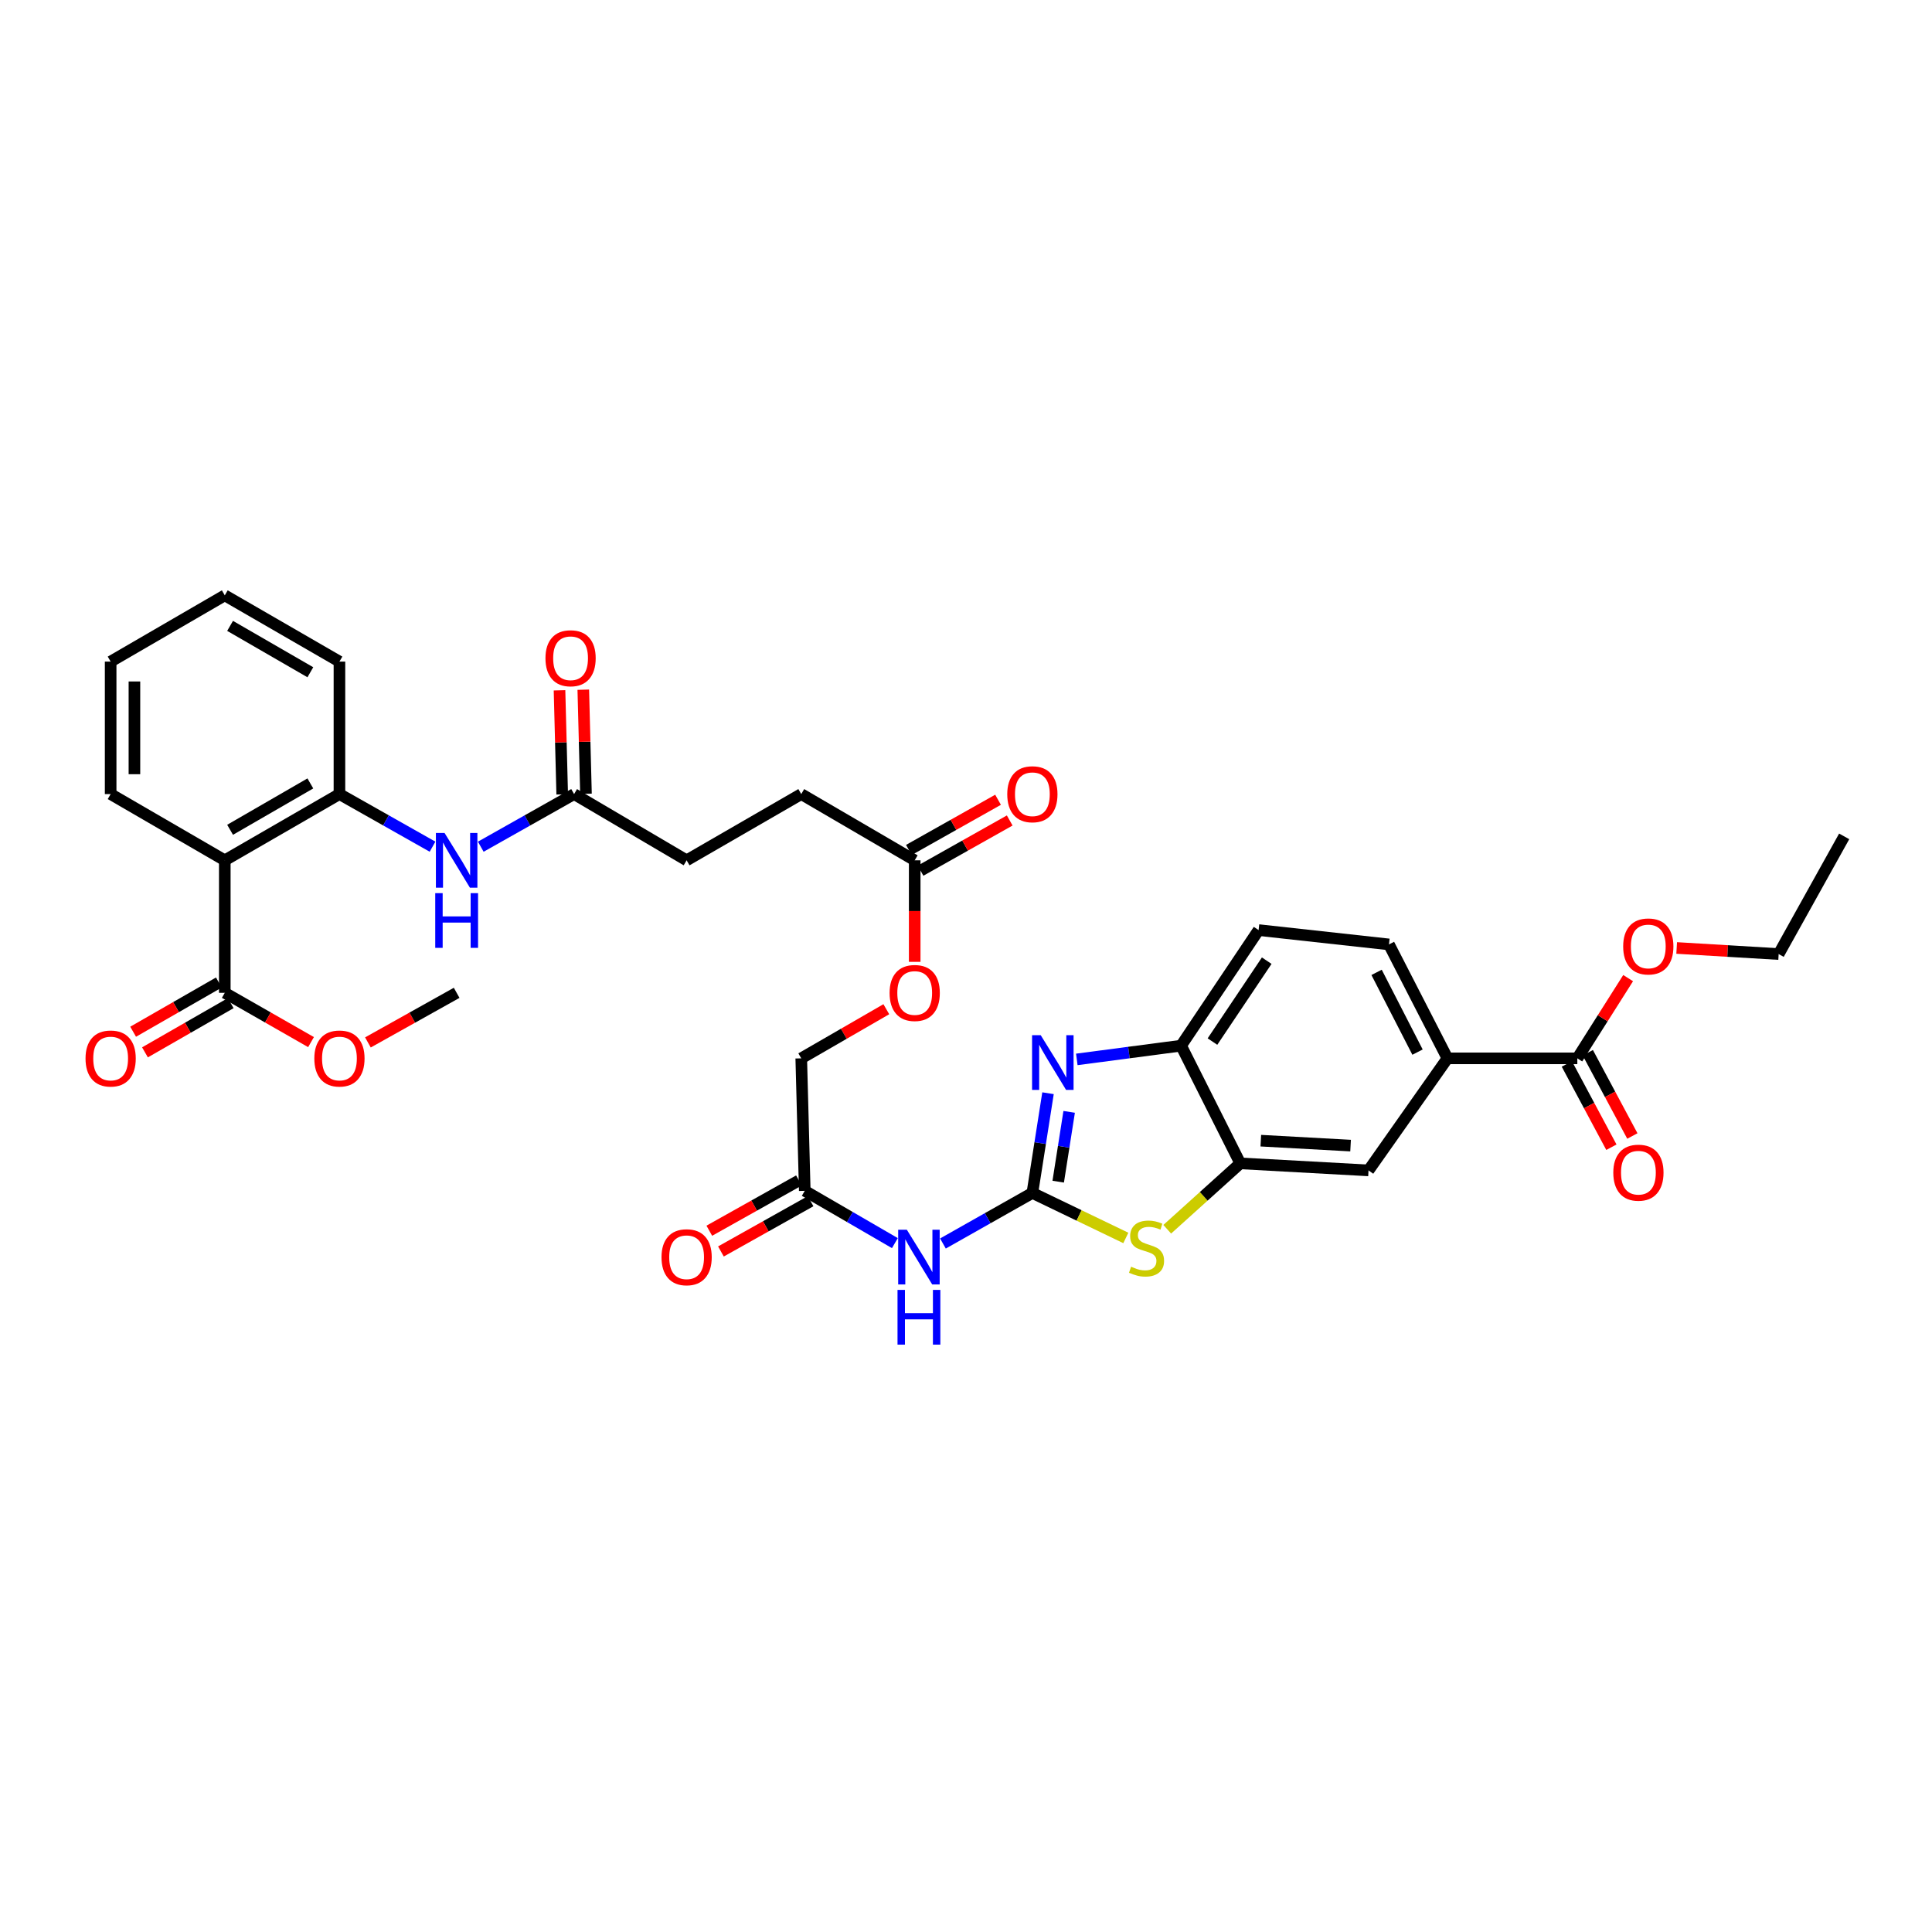 <?xml version='1.0' encoding='iso-8859-1'?>
<svg version='1.1' baseProfile='full'
              xmlns='http://www.w3.org/2000/svg'
                      xmlns:rdkit='http://www.rdkit.org/xml'
                      xmlns:xlink='http://www.w3.org/1999/xlink'
                  xml:space='preserve'
width='1000px' height='1000px' viewBox='0 0 1000 1000'>
<!-- END OF HEADER -->
<rect style='opacity:1.0;fill:#FFFFFF;stroke:none' width='1000' height='1000' x='0' y='0'> </rect>
<path class='bond-0' d='M 534.354,617.463 L 538.402,591.656' style='fill:none;fill-rule:evenodd;stroke:#000000;stroke-width:6px;stroke-linecap:butt;stroke-linejoin:miter;stroke-opacity:1' />
<path class='bond-0' d='M 538.402,591.656 L 542.45,565.848' style='fill:none;fill-rule:evenodd;stroke:#0000FF;stroke-width:6px;stroke-linecap:butt;stroke-linejoin:miter;stroke-opacity:1' />
<path class='bond-0' d='M 547.727,611.628 L 550.561,593.563' style='fill:none;fill-rule:evenodd;stroke:#000000;stroke-width:6px;stroke-linecap:butt;stroke-linejoin:miter;stroke-opacity:1' />
<path class='bond-0' d='M 550.561,593.563 L 553.395,575.498' style='fill:none;fill-rule:evenodd;stroke:#0000FF;stroke-width:6px;stroke-linecap:butt;stroke-linejoin:miter;stroke-opacity:1' />
<path class='bond-1' d='M 534.354,617.463 L 558.54,629.111' style='fill:none;fill-rule:evenodd;stroke:#000000;stroke-width:6px;stroke-linecap:butt;stroke-linejoin:miter;stroke-opacity:1' />
<path class='bond-1' d='M 558.54,629.111 L 582.726,640.759' style='fill:none;fill-rule:evenodd;stroke:#CCCC00;stroke-width:6px;stroke-linecap:butt;stroke-linejoin:miter;stroke-opacity:1' />
<path class='bond-2' d='M 534.354,617.463 L 511.208,630.549' style='fill:none;fill-rule:evenodd;stroke:#000000;stroke-width:6px;stroke-linecap:butt;stroke-linejoin:miter;stroke-opacity:1' />
<path class='bond-2' d='M 511.208,630.549 L 488.063,643.635' style='fill:none;fill-rule:evenodd;stroke:#0000FF;stroke-width:6px;stroke-linecap:butt;stroke-linejoin:miter;stroke-opacity:1' />
<path class='bond-5' d='M 557.353,548.345 L 584.34,544.79' style='fill:none;fill-rule:evenodd;stroke:#0000FF;stroke-width:6px;stroke-linecap:butt;stroke-linejoin:miter;stroke-opacity:1' />
<path class='bond-5' d='M 584.34,544.79 L 611.327,541.235' style='fill:none;fill-rule:evenodd;stroke:#000000;stroke-width:6px;stroke-linecap:butt;stroke-linejoin:miter;stroke-opacity:1' />
<path class='bond-4' d='M 604.16,636.257 L 623.06,619.205' style='fill:none;fill-rule:evenodd;stroke:#CCCC00;stroke-width:6px;stroke-linecap:butt;stroke-linejoin:miter;stroke-opacity:1' />
<path class='bond-4' d='M 623.06,619.205 L 641.961,602.153' style='fill:none;fill-rule:evenodd;stroke:#000000;stroke-width:6px;stroke-linecap:butt;stroke-linejoin:miter;stroke-opacity:1' />
<path class='bond-11' d='M 463.189,643.437 L 439.867,629.903' style='fill:none;fill-rule:evenodd;stroke:#0000FF;stroke-width:6px;stroke-linecap:butt;stroke-linejoin:miter;stroke-opacity:1' />
<path class='bond-11' d='M 439.867,629.903 L 416.544,616.369' style='fill:none;fill-rule:evenodd;stroke:#000000;stroke-width:6px;stroke-linecap:butt;stroke-linejoin:miter;stroke-opacity:1' />
<path class='bond-3' d='M 116.35,445.3 L 175.695,411.015' style='fill:none;fill-rule:evenodd;stroke:#000000;stroke-width:6px;stroke-linecap:butt;stroke-linejoin:miter;stroke-opacity:1' />
<path class='bond-3' d='M 119.095,429.5 L 160.636,405.5' style='fill:none;fill-rule:evenodd;stroke:#000000;stroke-width:6px;stroke-linecap:butt;stroke-linejoin:miter;stroke-opacity:1' />
<path class='bond-7' d='M 116.35,445.3 L 116.35,513.883' style='fill:none;fill-rule:evenodd;stroke:#000000;stroke-width:6px;stroke-linecap:butt;stroke-linejoin:miter;stroke-opacity:1' />
<path class='bond-28' d='M 116.35,445.3 L 57.271,411.015' style='fill:none;fill-rule:evenodd;stroke:#000000;stroke-width:6px;stroke-linecap:butt;stroke-linejoin:miter;stroke-opacity:1' />
<path class='bond-12' d='M 641.961,602.153 L 708.342,605.798' style='fill:none;fill-rule:evenodd;stroke:#000000;stroke-width:6px;stroke-linecap:butt;stroke-linejoin:miter;stroke-opacity:1' />
<path class='bond-12' d='M 652.593,590.41 L 699.06,592.961' style='fill:none;fill-rule:evenodd;stroke:#000000;stroke-width:6px;stroke-linecap:butt;stroke-linejoin:miter;stroke-opacity:1' />
<path class='bond-35' d='M 641.961,602.153 L 611.327,541.235' style='fill:none;fill-rule:evenodd;stroke:#000000;stroke-width:6px;stroke-linecap:butt;stroke-linejoin:miter;stroke-opacity:1' />
<path class='bond-17' d='M 611.327,541.235 L 651.451,481.411' style='fill:none;fill-rule:evenodd;stroke:#000000;stroke-width:6px;stroke-linecap:butt;stroke-linejoin:miter;stroke-opacity:1' />
<path class='bond-17' d='M 627.568,539.117 L 655.655,497.24' style='fill:none;fill-rule:evenodd;stroke:#000000;stroke-width:6px;stroke-linecap:butt;stroke-linejoin:miter;stroke-opacity:1' />
<path class='bond-6' d='M 175.695,411.015 L 199.787,424.63' style='fill:none;fill-rule:evenodd;stroke:#000000;stroke-width:6px;stroke-linecap:butt;stroke-linejoin:miter;stroke-opacity:1' />
<path class='bond-6' d='M 199.787,424.63 L 223.878,438.246' style='fill:none;fill-rule:evenodd;stroke:#0000FF;stroke-width:6px;stroke-linecap:butt;stroke-linejoin:miter;stroke-opacity:1' />
<path class='bond-29' d='M 175.695,411.015 L 175.695,342.445' style='fill:none;fill-rule:evenodd;stroke:#000000;stroke-width:6px;stroke-linecap:butt;stroke-linejoin:miter;stroke-opacity:1' />
<path class='bond-15' d='M 113.286,508.546 L 91.098,521.284' style='fill:none;fill-rule:evenodd;stroke:#000000;stroke-width:6px;stroke-linecap:butt;stroke-linejoin:miter;stroke-opacity:1' />
<path class='bond-15' d='M 91.098,521.284 L 68.91,534.021' style='fill:none;fill-rule:evenodd;stroke:#FF0000;stroke-width:6px;stroke-linecap:butt;stroke-linejoin:miter;stroke-opacity:1' />
<path class='bond-15' d='M 119.414,519.221 L 97.226,531.958' style='fill:none;fill-rule:evenodd;stroke:#000000;stroke-width:6px;stroke-linecap:butt;stroke-linejoin:miter;stroke-opacity:1' />
<path class='bond-15' d='M 97.226,531.958 L 75.038,544.696' style='fill:none;fill-rule:evenodd;stroke:#FF0000;stroke-width:6px;stroke-linecap:butt;stroke-linejoin:miter;stroke-opacity:1' />
<path class='bond-26' d='M 116.35,513.883 L 138.668,526.638' style='fill:none;fill-rule:evenodd;stroke:#000000;stroke-width:6px;stroke-linecap:butt;stroke-linejoin:miter;stroke-opacity:1' />
<path class='bond-26' d='M 138.668,526.638 L 160.986,539.393' style='fill:none;fill-rule:evenodd;stroke:#FF0000;stroke-width:6px;stroke-linecap:butt;stroke-linejoin:miter;stroke-opacity:1' />
<path class='bond-8' d='M 248.845,438.258 L 272.997,424.637' style='fill:none;fill-rule:evenodd;stroke:#0000FF;stroke-width:6px;stroke-linecap:butt;stroke-linejoin:miter;stroke-opacity:1' />
<path class='bond-8' d='M 272.997,424.637 L 297.149,411.015' style='fill:none;fill-rule:evenodd;stroke:#000000;stroke-width:6px;stroke-linecap:butt;stroke-linejoin:miter;stroke-opacity:1' />
<path class='bond-9' d='M 816.421,547.799 L 749.198,547.799' style='fill:none;fill-rule:evenodd;stroke:#000000;stroke-width:6px;stroke-linecap:butt;stroke-linejoin:miter;stroke-opacity:1' />
<path class='bond-16' d='M 810.995,550.702 L 822.525,572.251' style='fill:none;fill-rule:evenodd;stroke:#000000;stroke-width:6px;stroke-linecap:butt;stroke-linejoin:miter;stroke-opacity:1' />
<path class='bond-16' d='M 822.525,572.251 L 834.055,593.8' style='fill:none;fill-rule:evenodd;stroke:#FF0000;stroke-width:6px;stroke-linecap:butt;stroke-linejoin:miter;stroke-opacity:1' />
<path class='bond-16' d='M 821.847,544.896 L 833.377,566.444' style='fill:none;fill-rule:evenodd;stroke:#000000;stroke-width:6px;stroke-linecap:butt;stroke-linejoin:miter;stroke-opacity:1' />
<path class='bond-16' d='M 833.377,566.444 L 844.907,587.993' style='fill:none;fill-rule:evenodd;stroke:#FF0000;stroke-width:6px;stroke-linecap:butt;stroke-linejoin:miter;stroke-opacity:1' />
<path class='bond-27' d='M 816.421,547.799 L 829.571,527.035' style='fill:none;fill-rule:evenodd;stroke:#000000;stroke-width:6px;stroke-linecap:butt;stroke-linejoin:miter;stroke-opacity:1' />
<path class='bond-27' d='M 829.571,527.035 L 842.72,506.27' style='fill:none;fill-rule:evenodd;stroke:#FF0000;stroke-width:6px;stroke-linecap:butt;stroke-linejoin:miter;stroke-opacity:1' />
<path class='bond-10' d='M 749.198,547.799 L 708.342,605.798' style='fill:none;fill-rule:evenodd;stroke:#000000;stroke-width:6px;stroke-linecap:butt;stroke-linejoin:miter;stroke-opacity:1' />
<path class='bond-36' d='M 749.198,547.799 L 718.927,488.83' style='fill:none;fill-rule:evenodd;stroke:#000000;stroke-width:6px;stroke-linecap:butt;stroke-linejoin:miter;stroke-opacity:1' />
<path class='bond-36' d='M 733.708,544.575 L 712.518,503.296' style='fill:none;fill-rule:evenodd;stroke:#000000;stroke-width:6px;stroke-linecap:butt;stroke-linejoin:miter;stroke-opacity:1' />
<path class='bond-19' d='M 413.534,611.001 L 390.335,624.011' style='fill:none;fill-rule:evenodd;stroke:#000000;stroke-width:6px;stroke-linecap:butt;stroke-linejoin:miter;stroke-opacity:1' />
<path class='bond-19' d='M 390.335,624.011 L 367.136,637.02' style='fill:none;fill-rule:evenodd;stroke:#FF0000;stroke-width:6px;stroke-linecap:butt;stroke-linejoin:miter;stroke-opacity:1' />
<path class='bond-19' d='M 419.554,621.737 L 396.355,634.746' style='fill:none;fill-rule:evenodd;stroke:#000000;stroke-width:6px;stroke-linecap:butt;stroke-linejoin:miter;stroke-opacity:1' />
<path class='bond-19' d='M 396.355,634.746 L 373.156,647.755' style='fill:none;fill-rule:evenodd;stroke:#FF0000;stroke-width:6px;stroke-linecap:butt;stroke-linejoin:miter;stroke-opacity:1' />
<path class='bond-23' d='M 416.544,616.369 L 414.726,547.799' style='fill:none;fill-rule:evenodd;stroke:#000000;stroke-width:6px;stroke-linecap:butt;stroke-linejoin:miter;stroke-opacity:1' />
<path class='bond-13' d='M 297.149,411.015 L 355.394,445.3' style='fill:none;fill-rule:evenodd;stroke:#000000;stroke-width:6px;stroke-linecap:butt;stroke-linejoin:miter;stroke-opacity:1' />
<path class='bond-20' d='M 303.301,410.856 L 302.605,383.922' style='fill:none;fill-rule:evenodd;stroke:#000000;stroke-width:6px;stroke-linecap:butt;stroke-linejoin:miter;stroke-opacity:1' />
<path class='bond-20' d='M 302.605,383.922 L 301.909,356.988' style='fill:none;fill-rule:evenodd;stroke:#FF0000;stroke-width:6px;stroke-linecap:butt;stroke-linejoin:miter;stroke-opacity:1' />
<path class='bond-20' d='M 290.997,411.174 L 290.301,384.24' style='fill:none;fill-rule:evenodd;stroke:#000000;stroke-width:6px;stroke-linecap:butt;stroke-linejoin:miter;stroke-opacity:1' />
<path class='bond-20' d='M 290.301,384.24 L 289.605,357.306' style='fill:none;fill-rule:evenodd;stroke:#FF0000;stroke-width:6px;stroke-linecap:butt;stroke-linejoin:miter;stroke-opacity:1' />
<path class='bond-14' d='M 473.449,445.3 L 473.449,471.574' style='fill:none;fill-rule:evenodd;stroke:#000000;stroke-width:6px;stroke-linecap:butt;stroke-linejoin:miter;stroke-opacity:1' />
<path class='bond-14' d='M 473.449,471.574 L 473.449,497.849' style='fill:none;fill-rule:evenodd;stroke:#FF0000;stroke-width:6px;stroke-linecap:butt;stroke-linejoin:miter;stroke-opacity:1' />
<path class='bond-21' d='M 476.468,450.663 L 499.546,437.671' style='fill:none;fill-rule:evenodd;stroke:#000000;stroke-width:6px;stroke-linecap:butt;stroke-linejoin:miter;stroke-opacity:1' />
<path class='bond-21' d='M 499.546,437.671 L 522.625,424.679' style='fill:none;fill-rule:evenodd;stroke:#FF0000;stroke-width:6px;stroke-linecap:butt;stroke-linejoin:miter;stroke-opacity:1' />
<path class='bond-21' d='M 470.43,439.937 L 493.509,426.946' style='fill:none;fill-rule:evenodd;stroke:#000000;stroke-width:6px;stroke-linecap:butt;stroke-linejoin:miter;stroke-opacity:1' />
<path class='bond-21' d='M 493.509,426.946 L 516.587,413.954' style='fill:none;fill-rule:evenodd;stroke:#FF0000;stroke-width:6px;stroke-linecap:butt;stroke-linejoin:miter;stroke-opacity:1' />
<path class='bond-25' d='M 473.449,445.3 L 414.726,411.015' style='fill:none;fill-rule:evenodd;stroke:#000000;stroke-width:6px;stroke-linecap:butt;stroke-linejoin:miter;stroke-opacity:1' />
<path class='bond-18' d='M 651.451,481.411 L 718.927,488.83' style='fill:none;fill-rule:evenodd;stroke:#000000;stroke-width:6px;stroke-linecap:butt;stroke-linejoin:miter;stroke-opacity:1' />
<path class='bond-22' d='M 458.754,522.371 L 436.74,535.085' style='fill:none;fill-rule:evenodd;stroke:#FF0000;stroke-width:6px;stroke-linecap:butt;stroke-linejoin:miter;stroke-opacity:1' />
<path class='bond-22' d='M 436.74,535.085 L 414.726,547.799' style='fill:none;fill-rule:evenodd;stroke:#000000;stroke-width:6px;stroke-linecap:butt;stroke-linejoin:miter;stroke-opacity:1' />
<path class='bond-24' d='M 355.394,445.3 L 414.726,411.015' style='fill:none;fill-rule:evenodd;stroke:#000000;stroke-width:6px;stroke-linecap:butt;stroke-linejoin:miter;stroke-opacity:1' />
<path class='bond-31' d='M 190.433,539.56 L 213.397,526.722' style='fill:none;fill-rule:evenodd;stroke:#FF0000;stroke-width:6px;stroke-linecap:butt;stroke-linejoin:miter;stroke-opacity:1' />
<path class='bond-31' d='M 213.397,526.722 L 236.361,513.883' style='fill:none;fill-rule:evenodd;stroke:#000000;stroke-width:6px;stroke-linecap:butt;stroke-linejoin:miter;stroke-opacity:1' />
<path class='bond-30' d='M 867.844,490.671 L 894.237,492.246' style='fill:none;fill-rule:evenodd;stroke:#FF0000;stroke-width:6px;stroke-linecap:butt;stroke-linejoin:miter;stroke-opacity:1' />
<path class='bond-30' d='M 894.237,492.246 L 920.63,493.821' style='fill:none;fill-rule:evenodd;stroke:#000000;stroke-width:6px;stroke-linecap:butt;stroke-linejoin:miter;stroke-opacity:1' />
<path class='bond-37' d='M 57.271,411.015 L 57.271,342.445' style='fill:none;fill-rule:evenodd;stroke:#000000;stroke-width:6px;stroke-linecap:butt;stroke-linejoin:miter;stroke-opacity:1' />
<path class='bond-37' d='M 69.579,400.73 L 69.579,352.731' style='fill:none;fill-rule:evenodd;stroke:#000000;stroke-width:6px;stroke-linecap:butt;stroke-linejoin:miter;stroke-opacity:1' />
<path class='bond-33' d='M 175.695,342.445 L 116.35,308.153' style='fill:none;fill-rule:evenodd;stroke:#000000;stroke-width:6px;stroke-linecap:butt;stroke-linejoin:miter;stroke-opacity:1' />
<path class='bond-33' d='M 160.636,347.958 L 119.094,323.954' style='fill:none;fill-rule:evenodd;stroke:#000000;stroke-width:6px;stroke-linecap:butt;stroke-linejoin:miter;stroke-opacity:1' />
<path class='bond-34' d='M 920.63,493.821 L 954.545,432.903' style='fill:none;fill-rule:evenodd;stroke:#000000;stroke-width:6px;stroke-linecap:butt;stroke-linejoin:miter;stroke-opacity:1' />
<path class='bond-32' d='M 57.271,342.445 L 116.35,308.153' style='fill:none;fill-rule:evenodd;stroke:#000000;stroke-width:6px;stroke-linecap:butt;stroke-linejoin:miter;stroke-opacity:1' />
<path  class='atom-1' d='M 538.678 535.82
L 547.958 550.82
Q 548.878 552.3, 550.358 554.98
Q 551.838 557.66, 551.918 557.82
L 551.918 535.82
L 555.678 535.82
L 555.678 564.14
L 551.798 564.14
L 541.838 547.74
Q 540.678 545.82, 539.438 543.62
Q 538.238 541.42, 537.878 540.74
L 537.878 564.14
L 534.198 564.14
L 534.198 535.82
L 538.678 535.82
' fill='#0000FF'/>
<path  class='atom-2' d='M 585.446 655.642
Q 585.766 655.762, 587.086 656.322
Q 588.406 656.882, 589.846 657.242
Q 591.326 657.562, 592.766 657.562
Q 595.446 657.562, 597.006 656.282
Q 598.566 654.962, 598.566 652.682
Q 598.566 651.122, 597.766 650.162
Q 597.006 649.202, 595.806 648.682
Q 594.606 648.162, 592.606 647.562
Q 590.086 646.802, 588.566 646.082
Q 587.086 645.362, 586.006 643.842
Q 584.966 642.322, 584.966 639.762
Q 584.966 636.202, 587.366 634.002
Q 589.806 631.802, 594.606 631.802
Q 597.886 631.802, 601.606 633.362
L 600.686 636.442
Q 597.286 635.042, 594.726 635.042
Q 591.966 635.042, 590.446 636.202
Q 588.926 637.322, 588.966 639.282
Q 588.966 640.802, 589.726 641.722
Q 590.526 642.642, 591.646 643.162
Q 592.806 643.682, 594.726 644.282
Q 597.286 645.082, 598.806 645.882
Q 600.326 646.682, 601.406 648.322
Q 602.526 649.922, 602.526 652.682
Q 602.526 656.602, 599.886 658.722
Q 597.286 660.802, 592.926 660.802
Q 590.406 660.802, 588.486 660.242
Q 586.606 659.722, 584.366 658.802
L 585.446 655.642
' fill='#CCCC00'/>
<path  class='atom-3' d='M 469.377 636.501
L 478.657 651.501
Q 479.577 652.981, 481.057 655.661
Q 482.537 658.341, 482.617 658.501
L 482.617 636.501
L 486.377 636.501
L 486.377 664.821
L 482.497 664.821
L 472.537 648.421
Q 471.377 646.501, 470.137 644.301
Q 468.937 642.101, 468.577 641.421
L 468.577 664.821
L 464.897 664.821
L 464.897 636.501
L 469.377 636.501
' fill='#0000FF'/>
<path  class='atom-3' d='M 464.557 667.653
L 468.397 667.653
L 468.397 679.693
L 482.877 679.693
L 482.877 667.653
L 486.717 667.653
L 486.717 695.973
L 482.877 695.973
L 482.877 682.893
L 468.397 682.893
L 468.397 695.973
L 464.557 695.973
L 464.557 667.653
' fill='#0000FF'/>
<path  class='atom-9' d='M 230.101 431.14
L 239.381 446.14
Q 240.301 447.62, 241.781 450.3
Q 243.261 452.98, 243.341 453.14
L 243.341 431.14
L 247.101 431.14
L 247.101 459.46
L 243.221 459.46
L 233.261 443.06
Q 232.101 441.14, 230.861 438.94
Q 229.661 436.74, 229.301 436.06
L 229.301 459.46
L 225.621 459.46
L 225.621 431.14
L 230.101 431.14
' fill='#0000FF'/>
<path  class='atom-9' d='M 225.281 462.292
L 229.121 462.292
L 229.121 474.332
L 243.601 474.332
L 243.601 462.292
L 247.441 462.292
L 247.441 490.612
L 243.601 490.612
L 243.601 477.532
L 229.121 477.532
L 229.121 490.612
L 225.281 490.612
L 225.281 462.292
' fill='#0000FF'/>
<path  class='atom-16' d='M 44.271 547.879
Q 44.271 541.079, 47.631 537.279
Q 50.991 533.479, 57.271 533.479
Q 63.551 533.479, 66.911 537.279
Q 70.271 541.079, 70.271 547.879
Q 70.271 554.759, 66.871 558.679
Q 63.471 562.559, 57.271 562.559
Q 51.031 562.559, 47.631 558.679
Q 44.271 554.799, 44.271 547.879
M 57.271 559.359
Q 61.591 559.359, 63.911 556.479
Q 66.271 553.559, 66.271 547.879
Q 66.271 542.319, 63.911 539.519
Q 61.591 536.679, 57.271 536.679
Q 52.951 536.679, 50.591 539.479
Q 48.271 542.279, 48.271 547.879
Q 48.271 553.599, 50.591 556.479
Q 52.951 559.359, 57.271 559.359
' fill='#FF0000'/>
<path  class='atom-17' d='M 835.039 606.972
Q 835.039 600.172, 838.399 596.372
Q 841.759 592.572, 848.039 592.572
Q 854.319 592.572, 857.679 596.372
Q 861.039 600.172, 861.039 606.972
Q 861.039 613.852, 857.639 617.772
Q 854.239 621.652, 848.039 621.652
Q 841.799 621.652, 838.399 617.772
Q 835.039 613.892, 835.039 606.972
M 848.039 618.452
Q 852.359 618.452, 854.679 615.572
Q 857.039 612.652, 857.039 606.972
Q 857.039 601.412, 854.679 598.612
Q 852.359 595.772, 848.039 595.772
Q 843.719 595.772, 841.359 598.572
Q 839.039 601.372, 839.039 606.972
Q 839.039 612.692, 841.359 615.572
Q 843.719 618.452, 848.039 618.452
' fill='#FF0000'/>
<path  class='atom-20' d='M 342.394 650.741
Q 342.394 643.941, 345.754 640.141
Q 349.114 636.341, 355.394 636.341
Q 361.674 636.341, 365.034 640.141
Q 368.394 643.941, 368.394 650.741
Q 368.394 657.621, 364.994 661.541
Q 361.594 665.421, 355.394 665.421
Q 349.154 665.421, 345.754 661.541
Q 342.394 657.661, 342.394 650.741
M 355.394 662.221
Q 359.714 662.221, 362.034 659.341
Q 364.394 656.421, 364.394 650.741
Q 364.394 645.181, 362.034 642.381
Q 359.714 639.541, 355.394 639.541
Q 351.074 639.541, 348.714 642.341
Q 346.394 645.141, 346.394 650.741
Q 346.394 656.461, 348.714 659.341
Q 351.074 662.221, 355.394 662.221
' fill='#FF0000'/>
<path  class='atom-21' d='M 282.33 340.706
Q 282.33 333.906, 285.69 330.106
Q 289.05 326.306, 295.33 326.306
Q 301.61 326.306, 304.97 330.106
Q 308.33 333.906, 308.33 340.706
Q 308.33 347.586, 304.93 351.506
Q 301.53 355.386, 295.33 355.386
Q 289.09 355.386, 285.69 351.506
Q 282.33 347.626, 282.33 340.706
M 295.33 352.186
Q 299.65 352.186, 301.97 349.306
Q 304.33 346.386, 304.33 340.706
Q 304.33 335.146, 301.97 332.346
Q 299.65 329.506, 295.33 329.506
Q 291.01 329.506, 288.65 332.306
Q 286.33 335.106, 286.33 340.706
Q 286.33 346.426, 288.65 349.306
Q 291.01 352.186, 295.33 352.186
' fill='#FF0000'/>
<path  class='atom-22' d='M 521.354 411.095
Q 521.354 404.295, 524.714 400.495
Q 528.074 396.695, 534.354 396.695
Q 540.634 396.695, 543.994 400.495
Q 547.354 404.295, 547.354 411.095
Q 547.354 417.975, 543.954 421.895
Q 540.554 425.775, 534.354 425.775
Q 528.114 425.775, 524.714 421.895
Q 521.354 418.015, 521.354 411.095
M 534.354 422.575
Q 538.674 422.575, 540.994 419.695
Q 543.354 416.775, 543.354 411.095
Q 543.354 405.535, 540.994 402.735
Q 538.674 399.895, 534.354 399.895
Q 530.034 399.895, 527.674 402.695
Q 525.354 405.495, 525.354 411.095
Q 525.354 416.815, 527.674 419.695
Q 530.034 422.575, 534.354 422.575
' fill='#FF0000'/>
<path  class='atom-23' d='M 460.449 513.963
Q 460.449 507.163, 463.809 503.363
Q 467.169 499.563, 473.449 499.563
Q 479.729 499.563, 483.089 503.363
Q 486.449 507.163, 486.449 513.963
Q 486.449 520.843, 483.049 524.763
Q 479.649 528.643, 473.449 528.643
Q 467.209 528.643, 463.809 524.763
Q 460.449 520.883, 460.449 513.963
M 473.449 525.443
Q 477.769 525.443, 480.089 522.563
Q 482.449 519.643, 482.449 513.963
Q 482.449 508.403, 480.089 505.603
Q 477.769 502.763, 473.449 502.763
Q 469.129 502.763, 466.769 505.563
Q 464.449 508.363, 464.449 513.963
Q 464.449 519.683, 466.769 522.563
Q 469.129 525.443, 473.449 525.443
' fill='#FF0000'/>
<path  class='atom-27' d='M 162.695 547.879
Q 162.695 541.079, 166.055 537.279
Q 169.415 533.479, 175.695 533.479
Q 181.975 533.479, 185.335 537.279
Q 188.695 541.079, 188.695 547.879
Q 188.695 554.759, 185.295 558.679
Q 181.895 562.559, 175.695 562.559
Q 169.455 562.559, 166.055 558.679
Q 162.695 554.799, 162.695 547.879
M 175.695 559.359
Q 180.015 559.359, 182.335 556.479
Q 184.695 553.559, 184.695 547.879
Q 184.695 542.319, 182.335 539.519
Q 180.015 536.679, 175.695 536.679
Q 171.375 536.679, 169.015 539.479
Q 166.695 542.279, 166.695 547.879
Q 166.695 553.599, 169.015 556.479
Q 171.375 559.359, 175.695 559.359
' fill='#FF0000'/>
<path  class='atom-28' d='M 840.154 489.874
Q 840.154 483.074, 843.514 479.274
Q 846.874 475.474, 853.154 475.474
Q 859.434 475.474, 862.794 479.274
Q 866.154 483.074, 866.154 489.874
Q 866.154 496.754, 862.754 500.674
Q 859.354 504.554, 853.154 504.554
Q 846.914 504.554, 843.514 500.674
Q 840.154 496.794, 840.154 489.874
M 853.154 501.354
Q 857.474 501.354, 859.794 498.474
Q 862.154 495.554, 862.154 489.874
Q 862.154 484.314, 859.794 481.514
Q 857.474 478.674, 853.154 478.674
Q 848.834 478.674, 846.474 481.474
Q 844.154 484.274, 844.154 489.874
Q 844.154 495.594, 846.474 498.474
Q 848.834 501.354, 853.154 501.354
' fill='#FF0000'/>
</svg>

